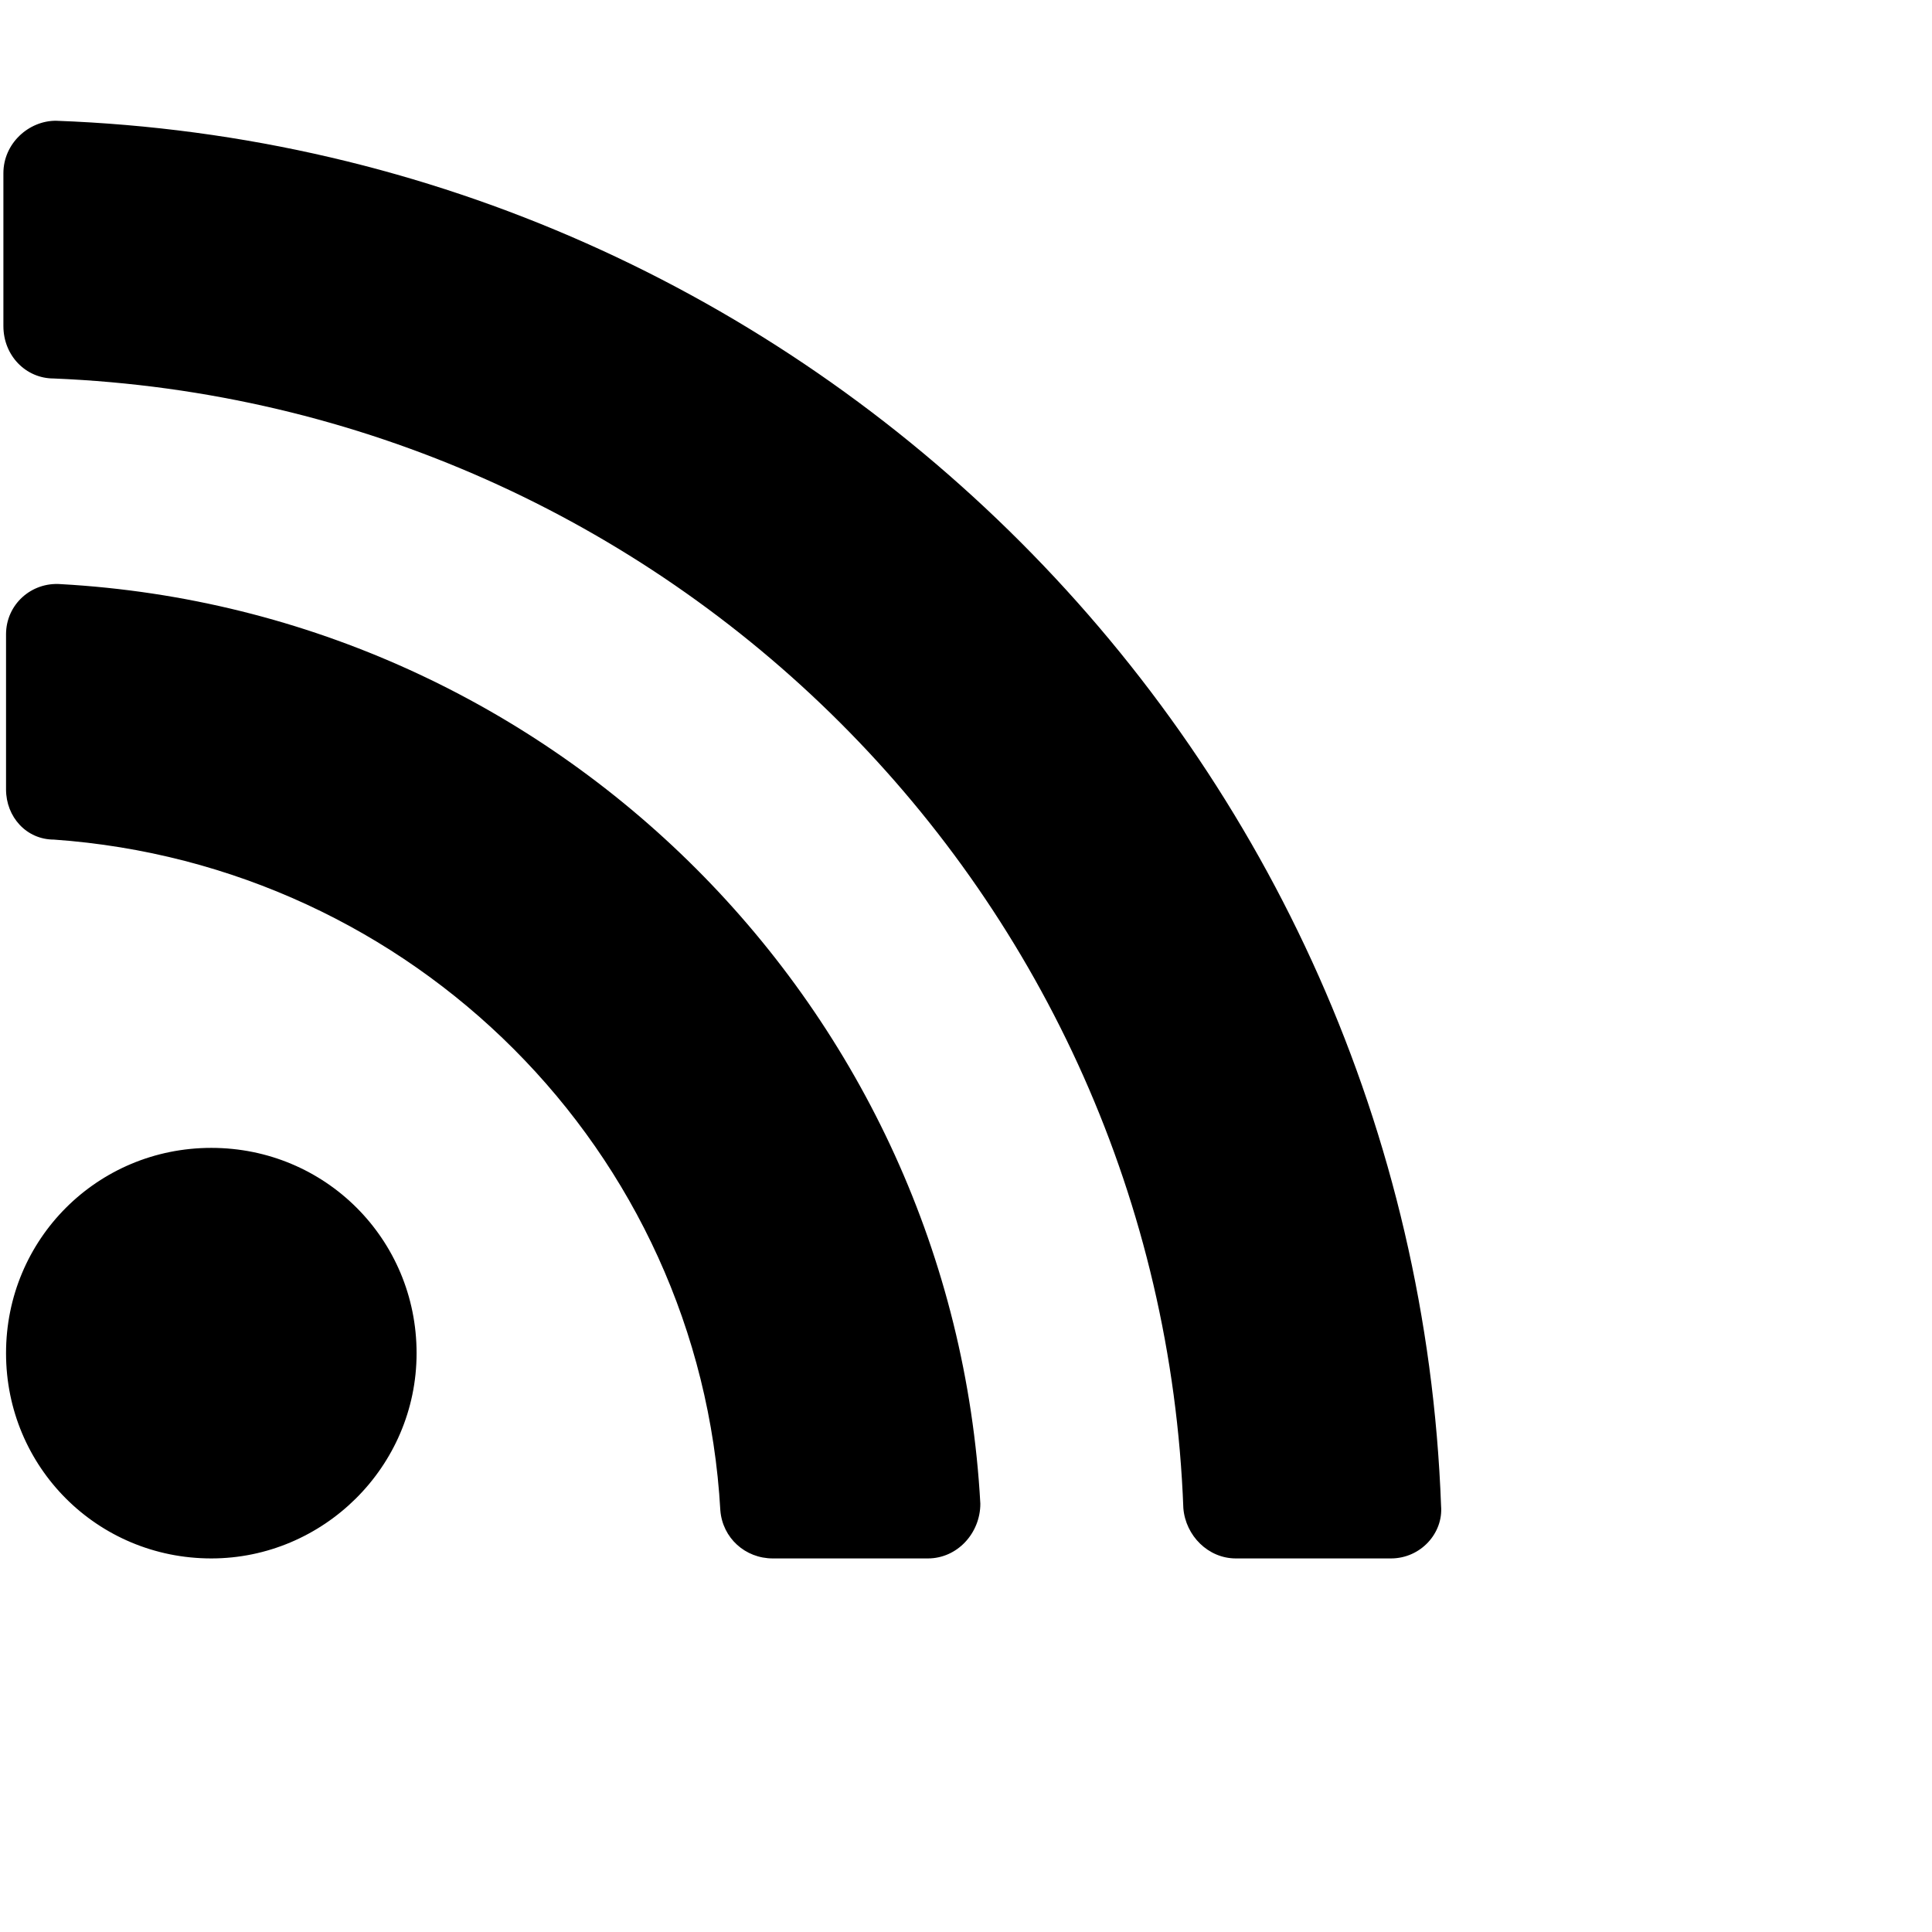 <?xml version="1.0" encoding="utf-8"?>
<svg version="1.1" xmlns="http://www.w3.org/2000/svg" width="512" height="512" viewBox="0 0 512 512">
<path d="M368.6,413h-41.1c-7.3,0-13.3-6-13.9-13.3C307.5,237,176.9,107,14.2,100.3c-7.3,0-13.3-6-13.3-13.9V45.9
		C0.9,38,7.6,32,14.8,32c199.6,7.3,359.8,168.1,367.1,367.1C382.5,406.3,376.5,413,368.6,413z M245.9,413h-41.1
		c-7.3,0-13.3-5.4-13.9-12.7c-5.4-95.6-81.6-171.1-176.6-177.8c-7.3,0-12.7-6-12.7-13.3v-41.1c0-7.9,6.7-13.9,14.5-13.3
		c131.2,7.3,236.5,112.5,243.7,243.7C259.8,406.3,253.7,413,245.9,413z M56,413c-30.2,0-54.4-24.2-54.4-54.4
		c0-30.2,24.2-54.4,54.4-54.4s54.4,24.2,54.4,54.4C110.4,388.8,85.6,413,56,413z"/>
</svg>